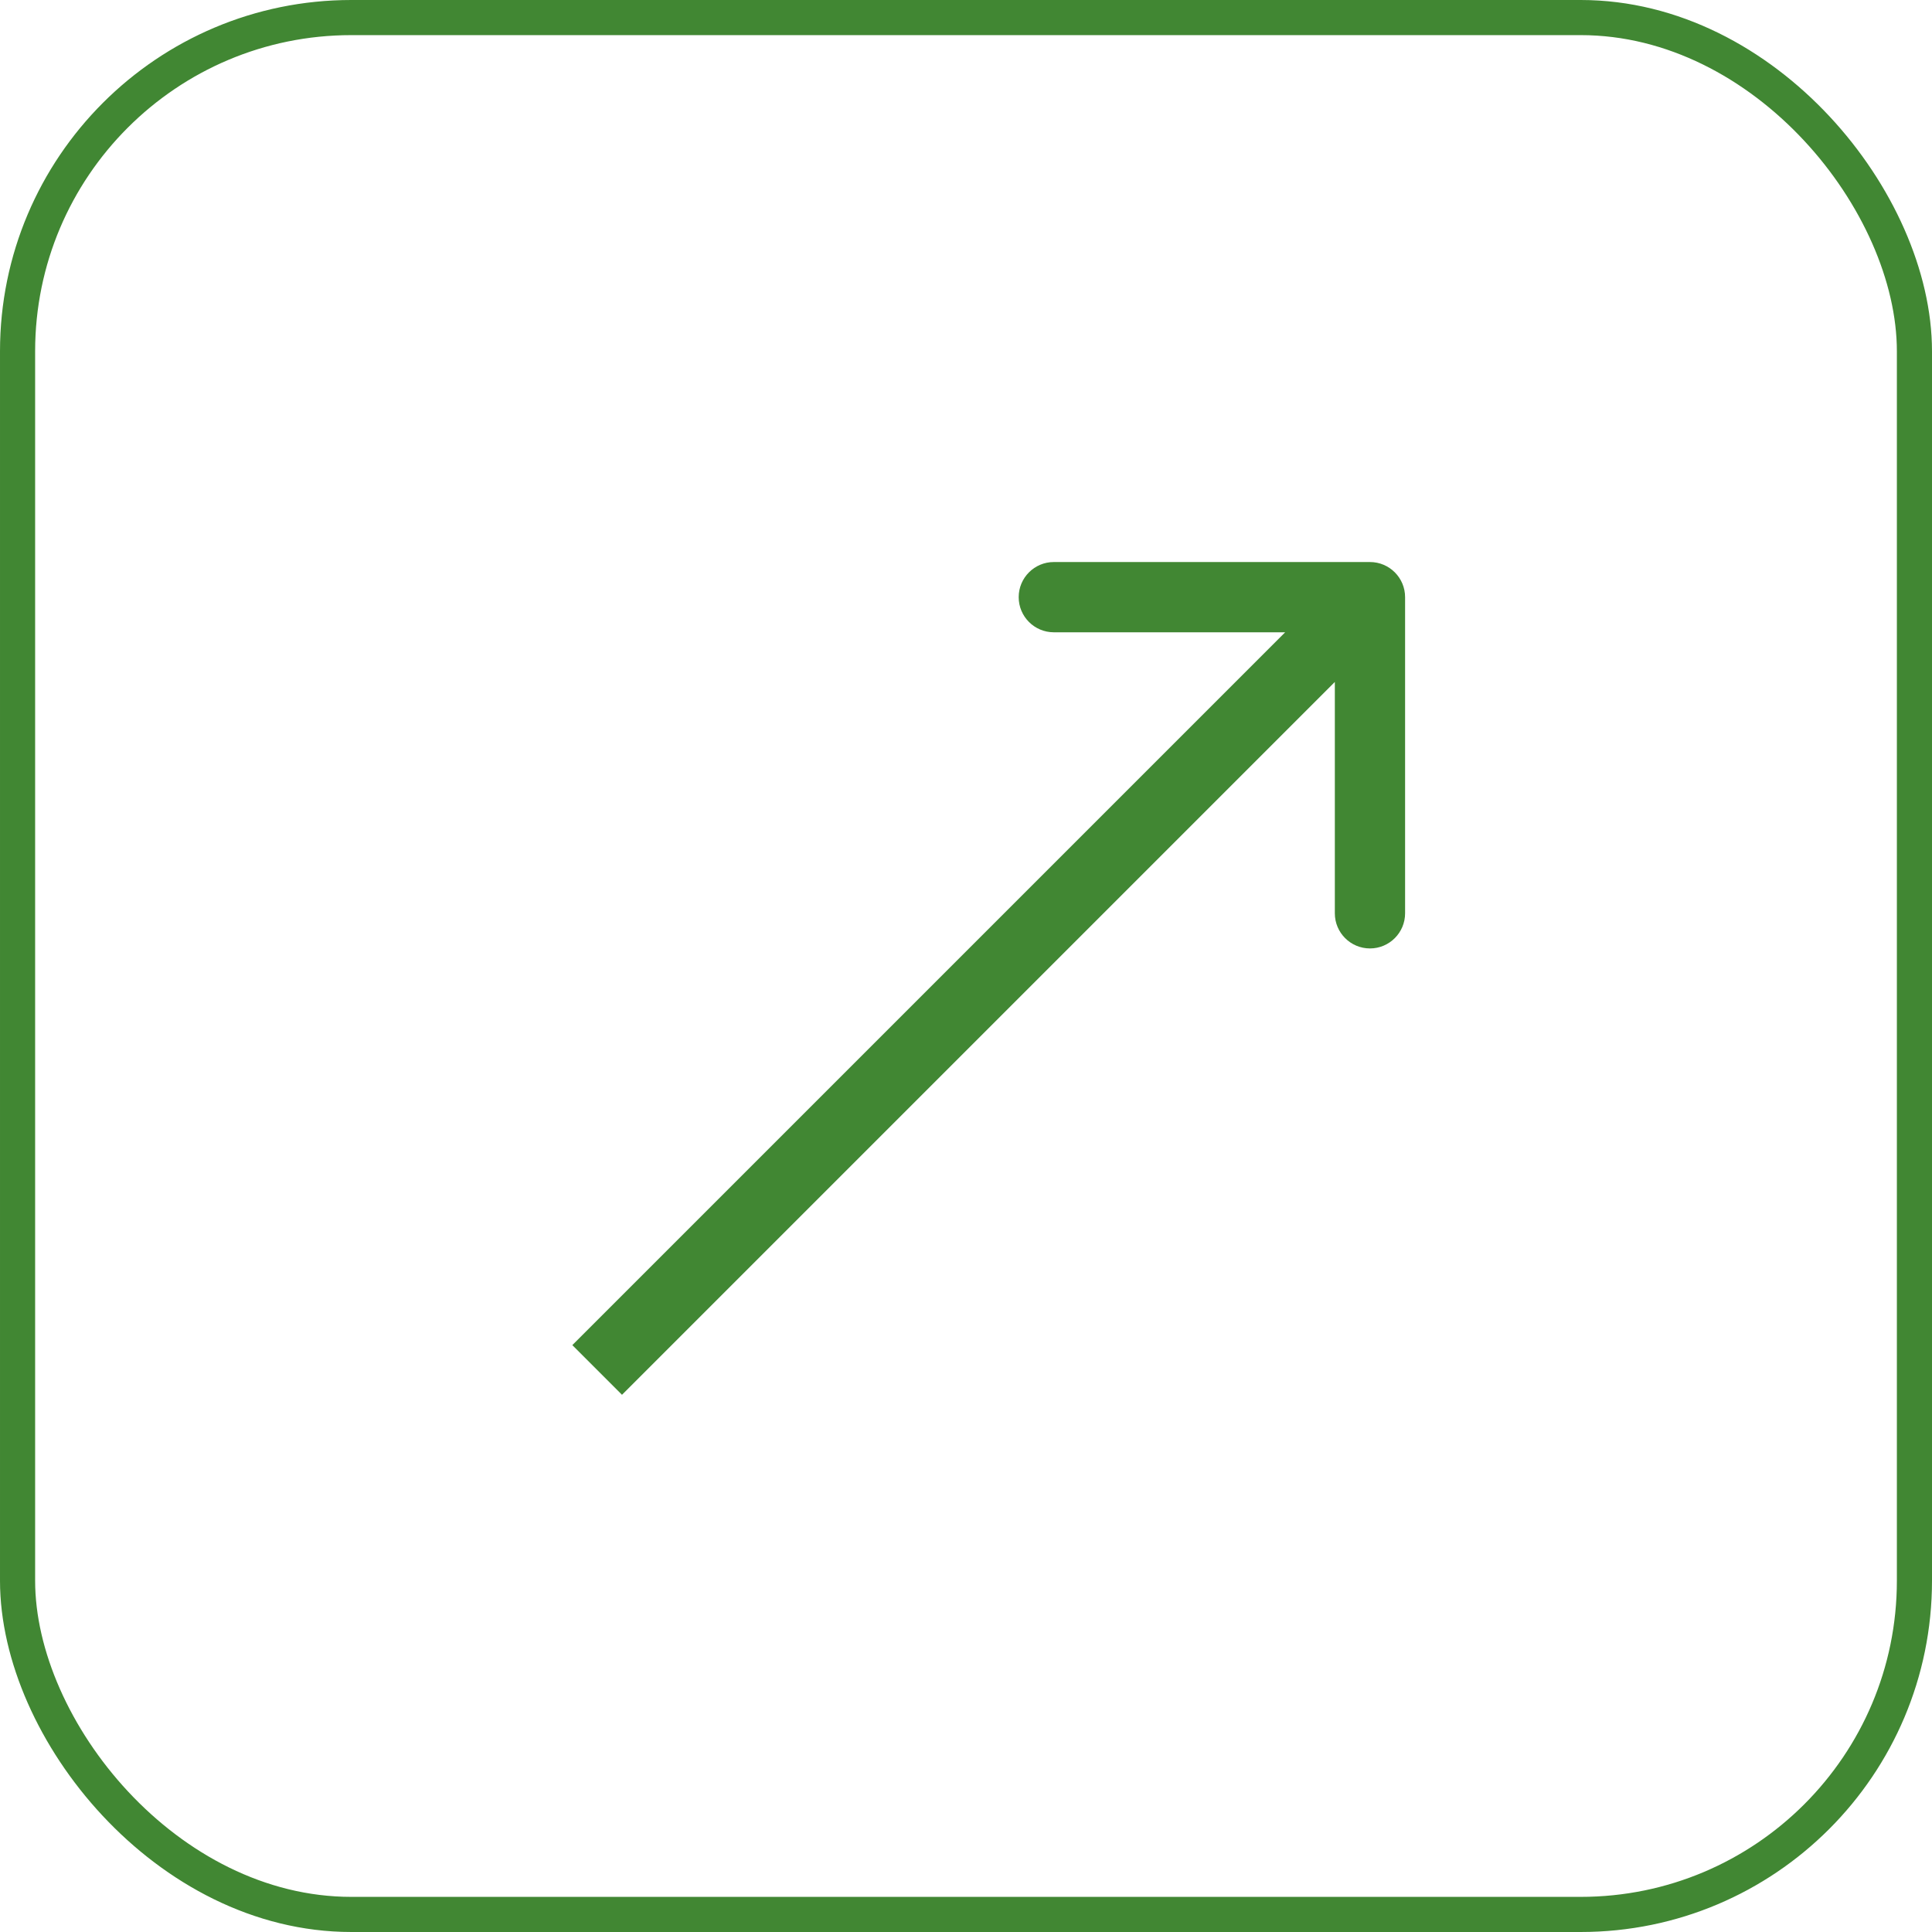<?xml version="1.0" encoding="UTF-8"?> <svg xmlns="http://www.w3.org/2000/svg" width="55" height="55" viewBox="0 0 55 55" fill="none"><rect x="0.5" y="0.5" width="54" height="54" rx="9.5" stroke="#418733"></rect><path d="M40 17C40 16.448 39.552 16 39 16L30 16C29.448 16 29 16.448 29 17C29 17.552 29.448 18 30 18H38V26C38 26.552 38.448 27 39 27C39.552 27 40 26.552 40 26V17ZM17.707 39.707L39.707 17.707L38.293 16.293L16.293 38.293L17.707 39.707Z" fill="#418733"></path></svg> 